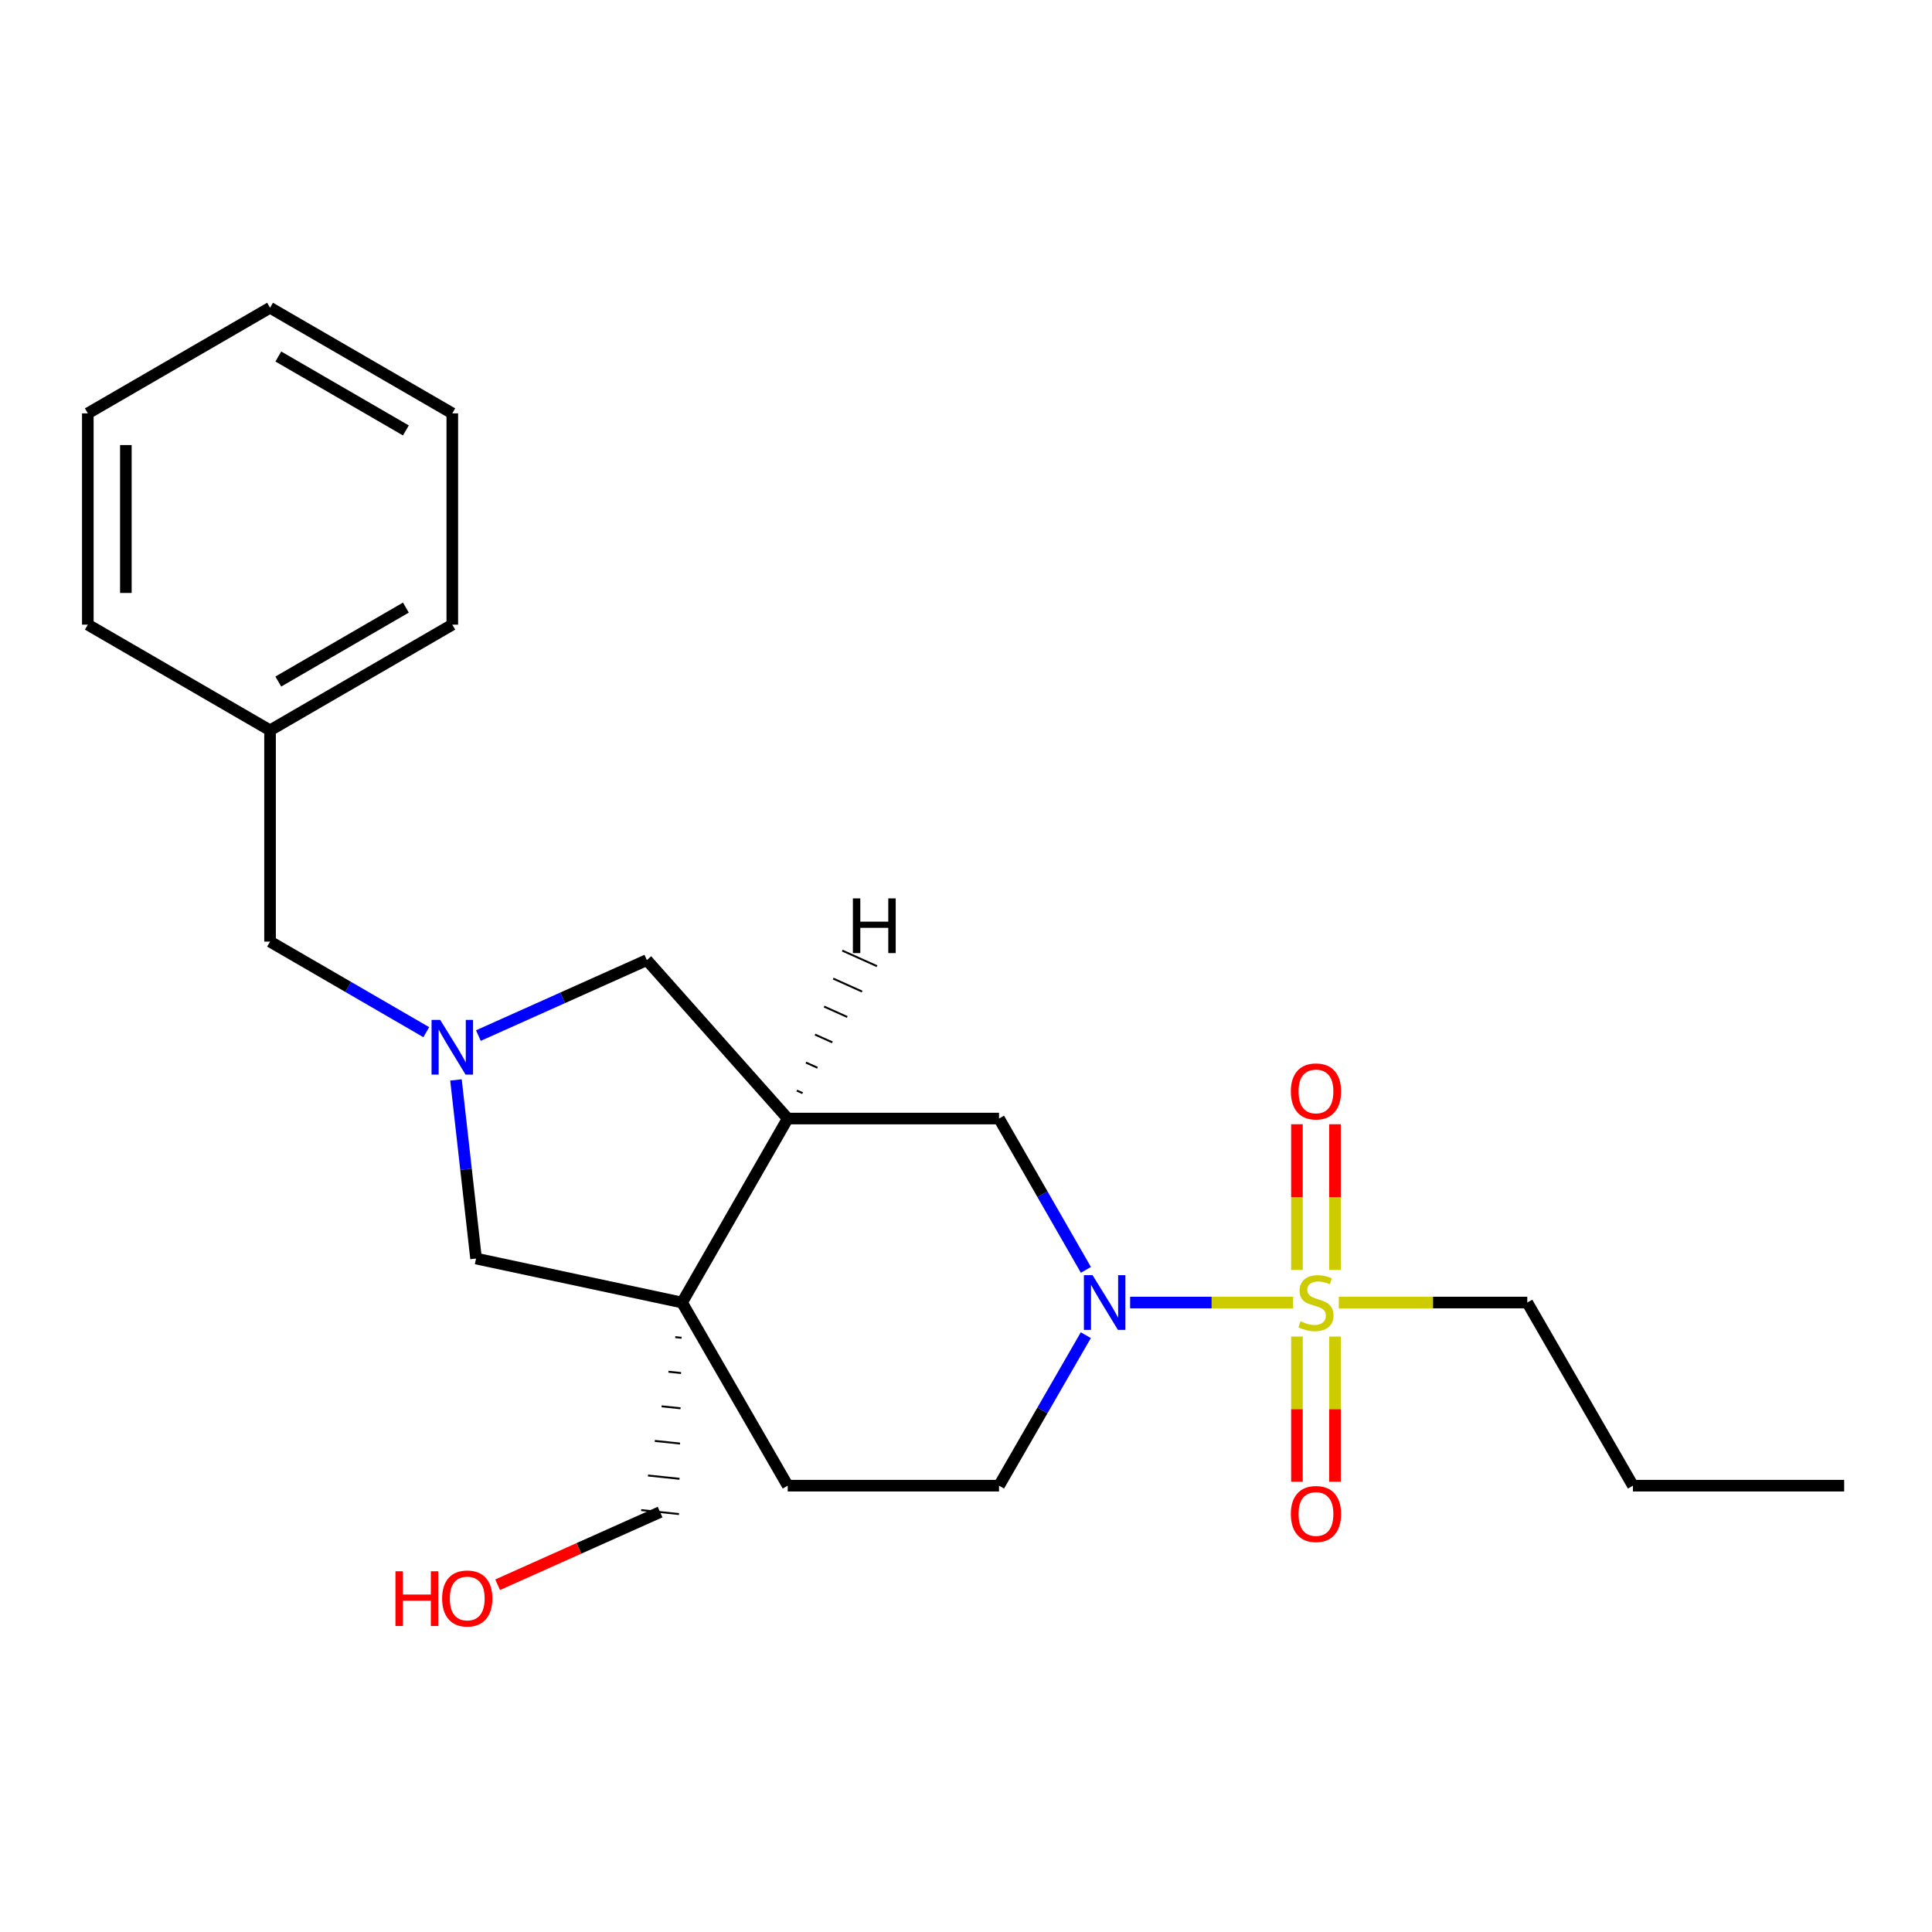 <?xml version='1.0' encoding='iso-8859-1'?>
<svg version='1.1' baseProfile='full'
              xmlns='http://www.w3.org/2000/svg'
                      xmlns:rdkit='http://www.rdkit.org/xml'
                      xmlns:xlink='http://www.w3.org/1999/xlink'
                  xml:space='preserve'
width='1000px' height='1000px' viewBox='0 0 1000 1000'>
<!-- END OF HEADER -->
<rect style='opacity:1.0;fill:#FFFFFF;stroke:none' width='1000' height='1000' x='0' y='0'> </rect>
<path class='bond-0' d='M 669.326,674.19 L 627.135,674.19' style='fill:none;fill-rule:evenodd;stroke:#CCCC00;stroke-width:6px;stroke-linecap:butt;stroke-linejoin:miter;stroke-opacity:1' />
<path class='bond-0' d='M 627.135,674.19 L 584.944,674.19' style='fill:none;fill-rule:evenodd;stroke:#0000FF;stroke-width:6px;stroke-linecap:butt;stroke-linejoin:miter;stroke-opacity:1' />
<path class='bond-7' d='M 690.986,657.336 L 690.986,619.623' style='fill:none;fill-rule:evenodd;stroke:#CCCC00;stroke-width:6px;stroke-linecap:butt;stroke-linejoin:miter;stroke-opacity:1' />
<path class='bond-7' d='M 690.986,619.623 L 690.986,581.909' style='fill:none;fill-rule:evenodd;stroke:#FF0000;stroke-width:6px;stroke-linecap:butt;stroke-linejoin:miter;stroke-opacity:1' />
<path class='bond-7' d='M 671.294,657.336 L 671.294,619.623' style='fill:none;fill-rule:evenodd;stroke:#CCCC00;stroke-width:6px;stroke-linecap:butt;stroke-linejoin:miter;stroke-opacity:1' />
<path class='bond-7' d='M 671.294,619.623 L 671.294,581.909' style='fill:none;fill-rule:evenodd;stroke:#FF0000;stroke-width:6px;stroke-linecap:butt;stroke-linejoin:miter;stroke-opacity:1' />
<path class='bond-8' d='M 671.294,691.805 L 671.294,729.378' style='fill:none;fill-rule:evenodd;stroke:#CCCC00;stroke-width:6px;stroke-linecap:butt;stroke-linejoin:miter;stroke-opacity:1' />
<path class='bond-8' d='M 671.294,729.378 L 671.294,766.951' style='fill:none;fill-rule:evenodd;stroke:#FF0000;stroke-width:6px;stroke-linecap:butt;stroke-linejoin:miter;stroke-opacity:1' />
<path class='bond-8' d='M 690.986,691.805 L 690.986,729.378' style='fill:none;fill-rule:evenodd;stroke:#CCCC00;stroke-width:6px;stroke-linecap:butt;stroke-linejoin:miter;stroke-opacity:1' />
<path class='bond-8' d='M 690.986,729.378 L 690.986,766.951' style='fill:none;fill-rule:evenodd;stroke:#FF0000;stroke-width:6px;stroke-linecap:butt;stroke-linejoin:miter;stroke-opacity:1' />
<path class='bond-12' d='M 692.954,674.19 L 741.735,674.19' style='fill:none;fill-rule:evenodd;stroke:#CCCC00;stroke-width:6px;stroke-linecap:butt;stroke-linejoin:miter;stroke-opacity:1' />
<path class='bond-12' d='M 741.735,674.19 L 790.515,674.19' style='fill:none;fill-rule:evenodd;stroke:#000000;stroke-width:6px;stroke-linecap:butt;stroke-linejoin:miter;stroke-opacity:1' />
<path class='bond-4' d='M 562.06,657.285 L 539.58,618.122' style='fill:none;fill-rule:evenodd;stroke:#0000FF;stroke-width:6px;stroke-linecap:butt;stroke-linejoin:miter;stroke-opacity:1' />
<path class='bond-4' d='M 539.58,618.122 L 517.099,578.96' style='fill:none;fill-rule:evenodd;stroke:#000000;stroke-width:6px;stroke-linecap:butt;stroke-linejoin:miter;stroke-opacity:1' />
<path class='bond-9' d='M 562.021,691.086 L 539.56,730.034' style='fill:none;fill-rule:evenodd;stroke:#0000FF;stroke-width:6px;stroke-linecap:butt;stroke-linejoin:miter;stroke-opacity:1' />
<path class='bond-9' d='M 539.56,730.034 L 517.099,768.983' style='fill:none;fill-rule:evenodd;stroke:#000000;stroke-width:6px;stroke-linecap:butt;stroke-linejoin:miter;stroke-opacity:1' />
<path class='bond-1' d='M 353.036,674.19 L 407.723,768.983' style='fill:none;fill-rule:evenodd;stroke:#000000;stroke-width:6px;stroke-linecap:butt;stroke-linejoin:miter;stroke-opacity:1' />
<path class='bond-5' d='M 353.036,674.19 L 246.406,651.425' style='fill:none;fill-rule:evenodd;stroke:#000000;stroke-width:6px;stroke-linecap:butt;stroke-linejoin:miter;stroke-opacity:1' />
<path class='bond-13' d='M 349.508,692.095 L 352.772,692.437' style='fill:none;fill-rule:evenodd;stroke:#000000;stroke-width:1.0px;stroke-linecap:butt;stroke-linejoin:miter;stroke-opacity:1' />
<path class='bond-13' d='M 345.979,710 L 352.507,710.685' style='fill:none;fill-rule:evenodd;stroke:#000000;stroke-width:1.0px;stroke-linecap:butt;stroke-linejoin:miter;stroke-opacity:1' />
<path class='bond-13' d='M 342.451,727.905 L 352.243,728.932' style='fill:none;fill-rule:evenodd;stroke:#000000;stroke-width:1.0px;stroke-linecap:butt;stroke-linejoin:miter;stroke-opacity:1' />
<path class='bond-13' d='M 338.923,745.81 L 351.979,747.179' style='fill:none;fill-rule:evenodd;stroke:#000000;stroke-width:1.0px;stroke-linecap:butt;stroke-linejoin:miter;stroke-opacity:1' />
<path class='bond-13' d='M 335.395,763.714 L 351.715,765.426' style='fill:none;fill-rule:evenodd;stroke:#000000;stroke-width:1.0px;stroke-linecap:butt;stroke-linejoin:miter;stroke-opacity:1' />
<path class='bond-13' d='M 331.866,781.619 L 351.45,783.674' style='fill:none;fill-rule:evenodd;stroke:#000000;stroke-width:1.0px;stroke-linecap:butt;stroke-linejoin:miter;stroke-opacity:1' />
<path class='bond-23' d='M 353.036,674.19 L 407.723,578.96' style='fill:none;fill-rule:evenodd;stroke:#000000;stroke-width:6px;stroke-linecap:butt;stroke-linejoin:miter;stroke-opacity:1' />
<path class='bond-2' d='M 247.609,536.013 L 291.209,516.479' style='fill:none;fill-rule:evenodd;stroke:#0000FF;stroke-width:6px;stroke-linecap:butt;stroke-linejoin:miter;stroke-opacity:1' />
<path class='bond-2' d='M 291.209,516.479 L 334.81,496.945' style='fill:none;fill-rule:evenodd;stroke:#000000;stroke-width:6px;stroke-linecap:butt;stroke-linejoin:miter;stroke-opacity:1' />
<path class='bond-11' d='M 220.644,534.254 L 180.21,510.813' style='fill:none;fill-rule:evenodd;stroke:#0000FF;stroke-width:6px;stroke-linecap:butt;stroke-linejoin:miter;stroke-opacity:1' />
<path class='bond-11' d='M 180.21,510.813 L 139.777,487.373' style='fill:none;fill-rule:evenodd;stroke:#000000;stroke-width:6px;stroke-linecap:butt;stroke-linejoin:miter;stroke-opacity:1' />
<path class='bond-24' d='M 236.011,558.972 L 241.209,605.198' style='fill:none;fill-rule:evenodd;stroke:#0000FF;stroke-width:6px;stroke-linecap:butt;stroke-linejoin:miter;stroke-opacity:1' />
<path class='bond-24' d='M 241.209,605.198 L 246.406,651.425' style='fill:none;fill-rule:evenodd;stroke:#000000;stroke-width:6px;stroke-linecap:butt;stroke-linejoin:miter;stroke-opacity:1' />
<path class='bond-3' d='M 407.723,578.96 L 517.099,578.96' style='fill:none;fill-rule:evenodd;stroke:#000000;stroke-width:6px;stroke-linecap:butt;stroke-linejoin:miter;stroke-opacity:1' />
<path class='bond-6' d='M 407.723,578.96 L 334.81,496.945' style='fill:none;fill-rule:evenodd;stroke:#000000;stroke-width:6px;stroke-linecap:butt;stroke-linejoin:miter;stroke-opacity:1' />
<path class='bond-26' d='M 415.425,565.815 L 412.431,564.47' style='fill:none;fill-rule:evenodd;stroke:#000000;stroke-width:1.0px;stroke-linecap:butt;stroke-linejoin:miter;stroke-opacity:1' />
<path class='bond-26' d='M 423.126,552.67 L 417.138,549.981' style='fill:none;fill-rule:evenodd;stroke:#000000;stroke-width:1.0px;stroke-linecap:butt;stroke-linejoin:miter;stroke-opacity:1' />
<path class='bond-26' d='M 430.827,539.525 L 421.845,535.492' style='fill:none;fill-rule:evenodd;stroke:#000000;stroke-width:1.0px;stroke-linecap:butt;stroke-linejoin:miter;stroke-opacity:1' />
<path class='bond-26' d='M 438.528,526.38 L 426.552,521.002' style='fill:none;fill-rule:evenodd;stroke:#000000;stroke-width:1.0px;stroke-linecap:butt;stroke-linejoin:miter;stroke-opacity:1' />
<path class='bond-26' d='M 446.229,513.235 L 431.26,506.513' style='fill:none;fill-rule:evenodd;stroke:#000000;stroke-width:1.0px;stroke-linecap:butt;stroke-linejoin:miter;stroke-opacity:1' />
<path class='bond-26' d='M 453.931,500.09 L 435.967,492.024' style='fill:none;fill-rule:evenodd;stroke:#000000;stroke-width:1.0px;stroke-linecap:butt;stroke-linejoin:miter;stroke-opacity:1' />
<path class='bond-10' d='M 517.099,768.983 L 407.723,768.983' style='fill:none;fill-rule:evenodd;stroke:#000000;stroke-width:6px;stroke-linecap:butt;stroke-linejoin:miter;stroke-opacity:1' />
<path class='bond-14' d='M 139.777,487.373 L 139.777,378.008' style='fill:none;fill-rule:evenodd;stroke:#000000;stroke-width:6px;stroke-linecap:butt;stroke-linejoin:miter;stroke-opacity:1' />
<path class='bond-18' d='M 790.515,674.19 L 845.203,768.983' style='fill:none;fill-rule:evenodd;stroke:#000000;stroke-width:6px;stroke-linecap:butt;stroke-linejoin:miter;stroke-opacity:1' />
<path class='bond-15' d='M 341.658,782.647 L 299.618,801.45' style='fill:none;fill-rule:evenodd;stroke:#000000;stroke-width:6px;stroke-linecap:butt;stroke-linejoin:miter;stroke-opacity:1' />
<path class='bond-15' d='M 299.618,801.45 L 257.578,820.254' style='fill:none;fill-rule:evenodd;stroke:#FF0000;stroke-width:6px;stroke-linecap:butt;stroke-linejoin:miter;stroke-opacity:1' />
<path class='bond-16' d='M 139.777,378.008 L 234.11,323.32' style='fill:none;fill-rule:evenodd;stroke:#000000;stroke-width:6px;stroke-linecap:butt;stroke-linejoin:miter;stroke-opacity:1' />
<path class='bond-16' d='M 144.051,352.769 L 210.084,314.488' style='fill:none;fill-rule:evenodd;stroke:#000000;stroke-width:6px;stroke-linecap:butt;stroke-linejoin:miter;stroke-opacity:1' />
<path class='bond-17' d='M 139.777,378.008 L 45.455,323.32' style='fill:none;fill-rule:evenodd;stroke:#000000;stroke-width:6px;stroke-linecap:butt;stroke-linejoin:miter;stroke-opacity:1' />
<path class='bond-21' d='M 234.11,323.32 L 234.11,213.956' style='fill:none;fill-rule:evenodd;stroke:#000000;stroke-width:6px;stroke-linecap:butt;stroke-linejoin:miter;stroke-opacity:1' />
<path class='bond-20' d='M 45.455,323.32 L 45.455,213.956' style='fill:none;fill-rule:evenodd;stroke:#000000;stroke-width:6px;stroke-linecap:butt;stroke-linejoin:miter;stroke-opacity:1' />
<path class='bond-20' d='M 65.146,306.916 L 65.146,230.361' style='fill:none;fill-rule:evenodd;stroke:#000000;stroke-width:6px;stroke-linecap:butt;stroke-linejoin:miter;stroke-opacity:1' />
<path class='bond-19' d='M 845.203,768.983 L 954.545,768.983' style='fill:none;fill-rule:evenodd;stroke:#000000;stroke-width:6px;stroke-linecap:butt;stroke-linejoin:miter;stroke-opacity:1' />
<path class='bond-22' d='M 45.455,213.956 L 139.777,159.29' style='fill:none;fill-rule:evenodd;stroke:#000000;stroke-width:6px;stroke-linecap:butt;stroke-linejoin:miter;stroke-opacity:1' />
<path class='bond-25' d='M 234.11,213.956 L 139.777,159.29' style='fill:none;fill-rule:evenodd;stroke:#000000;stroke-width:6px;stroke-linecap:butt;stroke-linejoin:miter;stroke-opacity:1' />
<path class='bond-25' d='M 210.087,222.794 L 144.054,184.528' style='fill:none;fill-rule:evenodd;stroke:#000000;stroke-width:6px;stroke-linecap:butt;stroke-linejoin:miter;stroke-opacity:1' />
<path  class='atom-0' d='M 673.14 683.91
Q 673.46 684.03, 674.78 684.59
Q 676.1 685.15, 677.54 685.51
Q 679.02 685.83, 680.46 685.83
Q 683.14 685.83, 684.7 684.55
Q 686.26 683.23, 686.26 680.95
Q 686.26 679.39, 685.46 678.43
Q 684.7 677.47, 683.5 676.95
Q 682.3 676.43, 680.3 675.83
Q 677.78 675.07, 676.26 674.35
Q 674.78 673.63, 673.7 672.11
Q 672.66 670.59, 672.66 668.03
Q 672.66 664.47, 675.06 662.27
Q 677.5 660.07, 682.3 660.07
Q 685.58 660.07, 689.3 661.63
L 688.38 664.71
Q 684.98 663.31, 682.42 663.31
Q 679.66 663.31, 678.14 664.47
Q 676.62 665.59, 676.66 667.55
Q 676.66 669.07, 677.42 669.99
Q 678.22 670.91, 679.34 671.43
Q 680.5 671.95, 682.42 672.55
Q 684.98 673.35, 686.5 674.15
Q 688.02 674.95, 689.1 676.59
Q 690.22 678.19, 690.22 680.95
Q 690.22 684.87, 687.58 686.99
Q 684.98 689.07, 680.62 689.07
Q 678.1 689.07, 676.18 688.51
Q 674.3 687.99, 672.06 687.07
L 673.14 683.91
' fill='#CCCC00'/>
<path  class='atom-1' d='M 565.505 660.03
L 574.785 675.03
Q 575.705 676.51, 577.185 679.19
Q 578.665 681.87, 578.745 682.03
L 578.745 660.03
L 582.505 660.03
L 582.505 688.35
L 578.625 688.35
L 568.665 671.95
Q 567.505 670.03, 566.265 667.83
Q 565.065 665.63, 564.705 664.95
L 564.705 688.35
L 561.025 688.35
L 561.025 660.03
L 565.505 660.03
' fill='#0000FF'/>
<path  class='atom-3' d='M 227.85 527.9
L 237.13 542.9
Q 238.05 544.38, 239.53 547.06
Q 241.01 549.74, 241.09 549.9
L 241.09 527.9
L 244.85 527.9
L 244.85 556.22
L 240.97 556.22
L 231.01 539.82
Q 229.85 537.9, 228.61 535.7
Q 227.41 533.5, 227.05 532.82
L 227.05 556.22
L 223.37 556.22
L 223.37 527.9
L 227.85 527.9
' fill='#0000FF'/>
<path  class='atom-8' d='M 668.14 564.917
Q 668.14 558.117, 671.5 554.317
Q 674.86 550.517, 681.14 550.517
Q 687.42 550.517, 690.78 554.317
Q 694.14 558.117, 694.14 564.917
Q 694.14 571.797, 690.74 575.717
Q 687.34 579.597, 681.14 579.597
Q 674.9 579.597, 671.5 575.717
Q 668.14 571.837, 668.14 564.917
M 681.14 576.397
Q 685.46 576.397, 687.78 573.517
Q 690.14 570.597, 690.14 564.917
Q 690.14 559.357, 687.78 556.557
Q 685.46 553.717, 681.14 553.717
Q 676.82 553.717, 674.46 556.517
Q 672.14 559.317, 672.14 564.917
Q 672.14 570.637, 674.46 573.517
Q 676.82 576.397, 681.14 576.397
' fill='#FF0000'/>
<path  class='atom-9' d='M 668.14 783.645
Q 668.14 776.845, 671.5 773.045
Q 674.86 769.245, 681.14 769.245
Q 687.42 769.245, 690.78 773.045
Q 694.14 776.845, 694.14 783.645
Q 694.14 790.525, 690.74 794.445
Q 687.34 798.325, 681.14 798.325
Q 674.9 798.325, 671.5 794.445
Q 668.14 790.565, 668.14 783.645
M 681.14 795.125
Q 685.46 795.125, 687.78 792.245
Q 690.14 789.325, 690.14 783.645
Q 690.14 778.085, 687.78 775.285
Q 685.46 772.445, 681.14 772.445
Q 676.82 772.445, 674.46 775.245
Q 672.14 778.045, 672.14 783.645
Q 672.14 789.365, 674.46 792.245
Q 676.82 795.125, 681.14 795.125
' fill='#FF0000'/>
<path  class='atom-16' d='M 204.684 813.292
L 208.524 813.292
L 208.524 825.332
L 223.004 825.332
L 223.004 813.292
L 226.844 813.292
L 226.844 841.612
L 223.004 841.612
L 223.004 828.532
L 208.524 828.532
L 208.524 841.612
L 204.684 841.612
L 204.684 813.292
' fill='#FF0000'/>
<path  class='atom-16' d='M 228.844 827.372
Q 228.844 820.572, 232.204 816.772
Q 235.564 812.972, 241.844 812.972
Q 248.124 812.972, 251.484 816.772
Q 254.844 820.572, 254.844 827.372
Q 254.844 834.252, 251.444 838.172
Q 248.044 842.052, 241.844 842.052
Q 235.604 842.052, 232.204 838.172
Q 228.844 834.292, 228.844 827.372
M 241.844 838.852
Q 246.164 838.852, 248.484 835.972
Q 250.844 833.052, 250.844 827.372
Q 250.844 821.812, 248.484 819.012
Q 246.164 816.172, 241.844 816.172
Q 237.524 816.172, 235.164 818.972
Q 232.844 821.772, 232.844 827.372
Q 232.844 833.092, 235.164 835.972
Q 237.524 838.852, 241.844 838.852
' fill='#FF0000'/>
<path  class='atom-24' d='M 441.455 465.002
L 445.295 465.002
L 445.295 477.042
L 459.775 477.042
L 459.775 465.002
L 463.615 465.002
L 463.615 493.322
L 459.775 493.322
L 459.775 480.242
L 445.295 480.242
L 445.295 493.322
L 441.455 493.322
L 441.455 465.002
' fill='#000000'/>
</svg>
